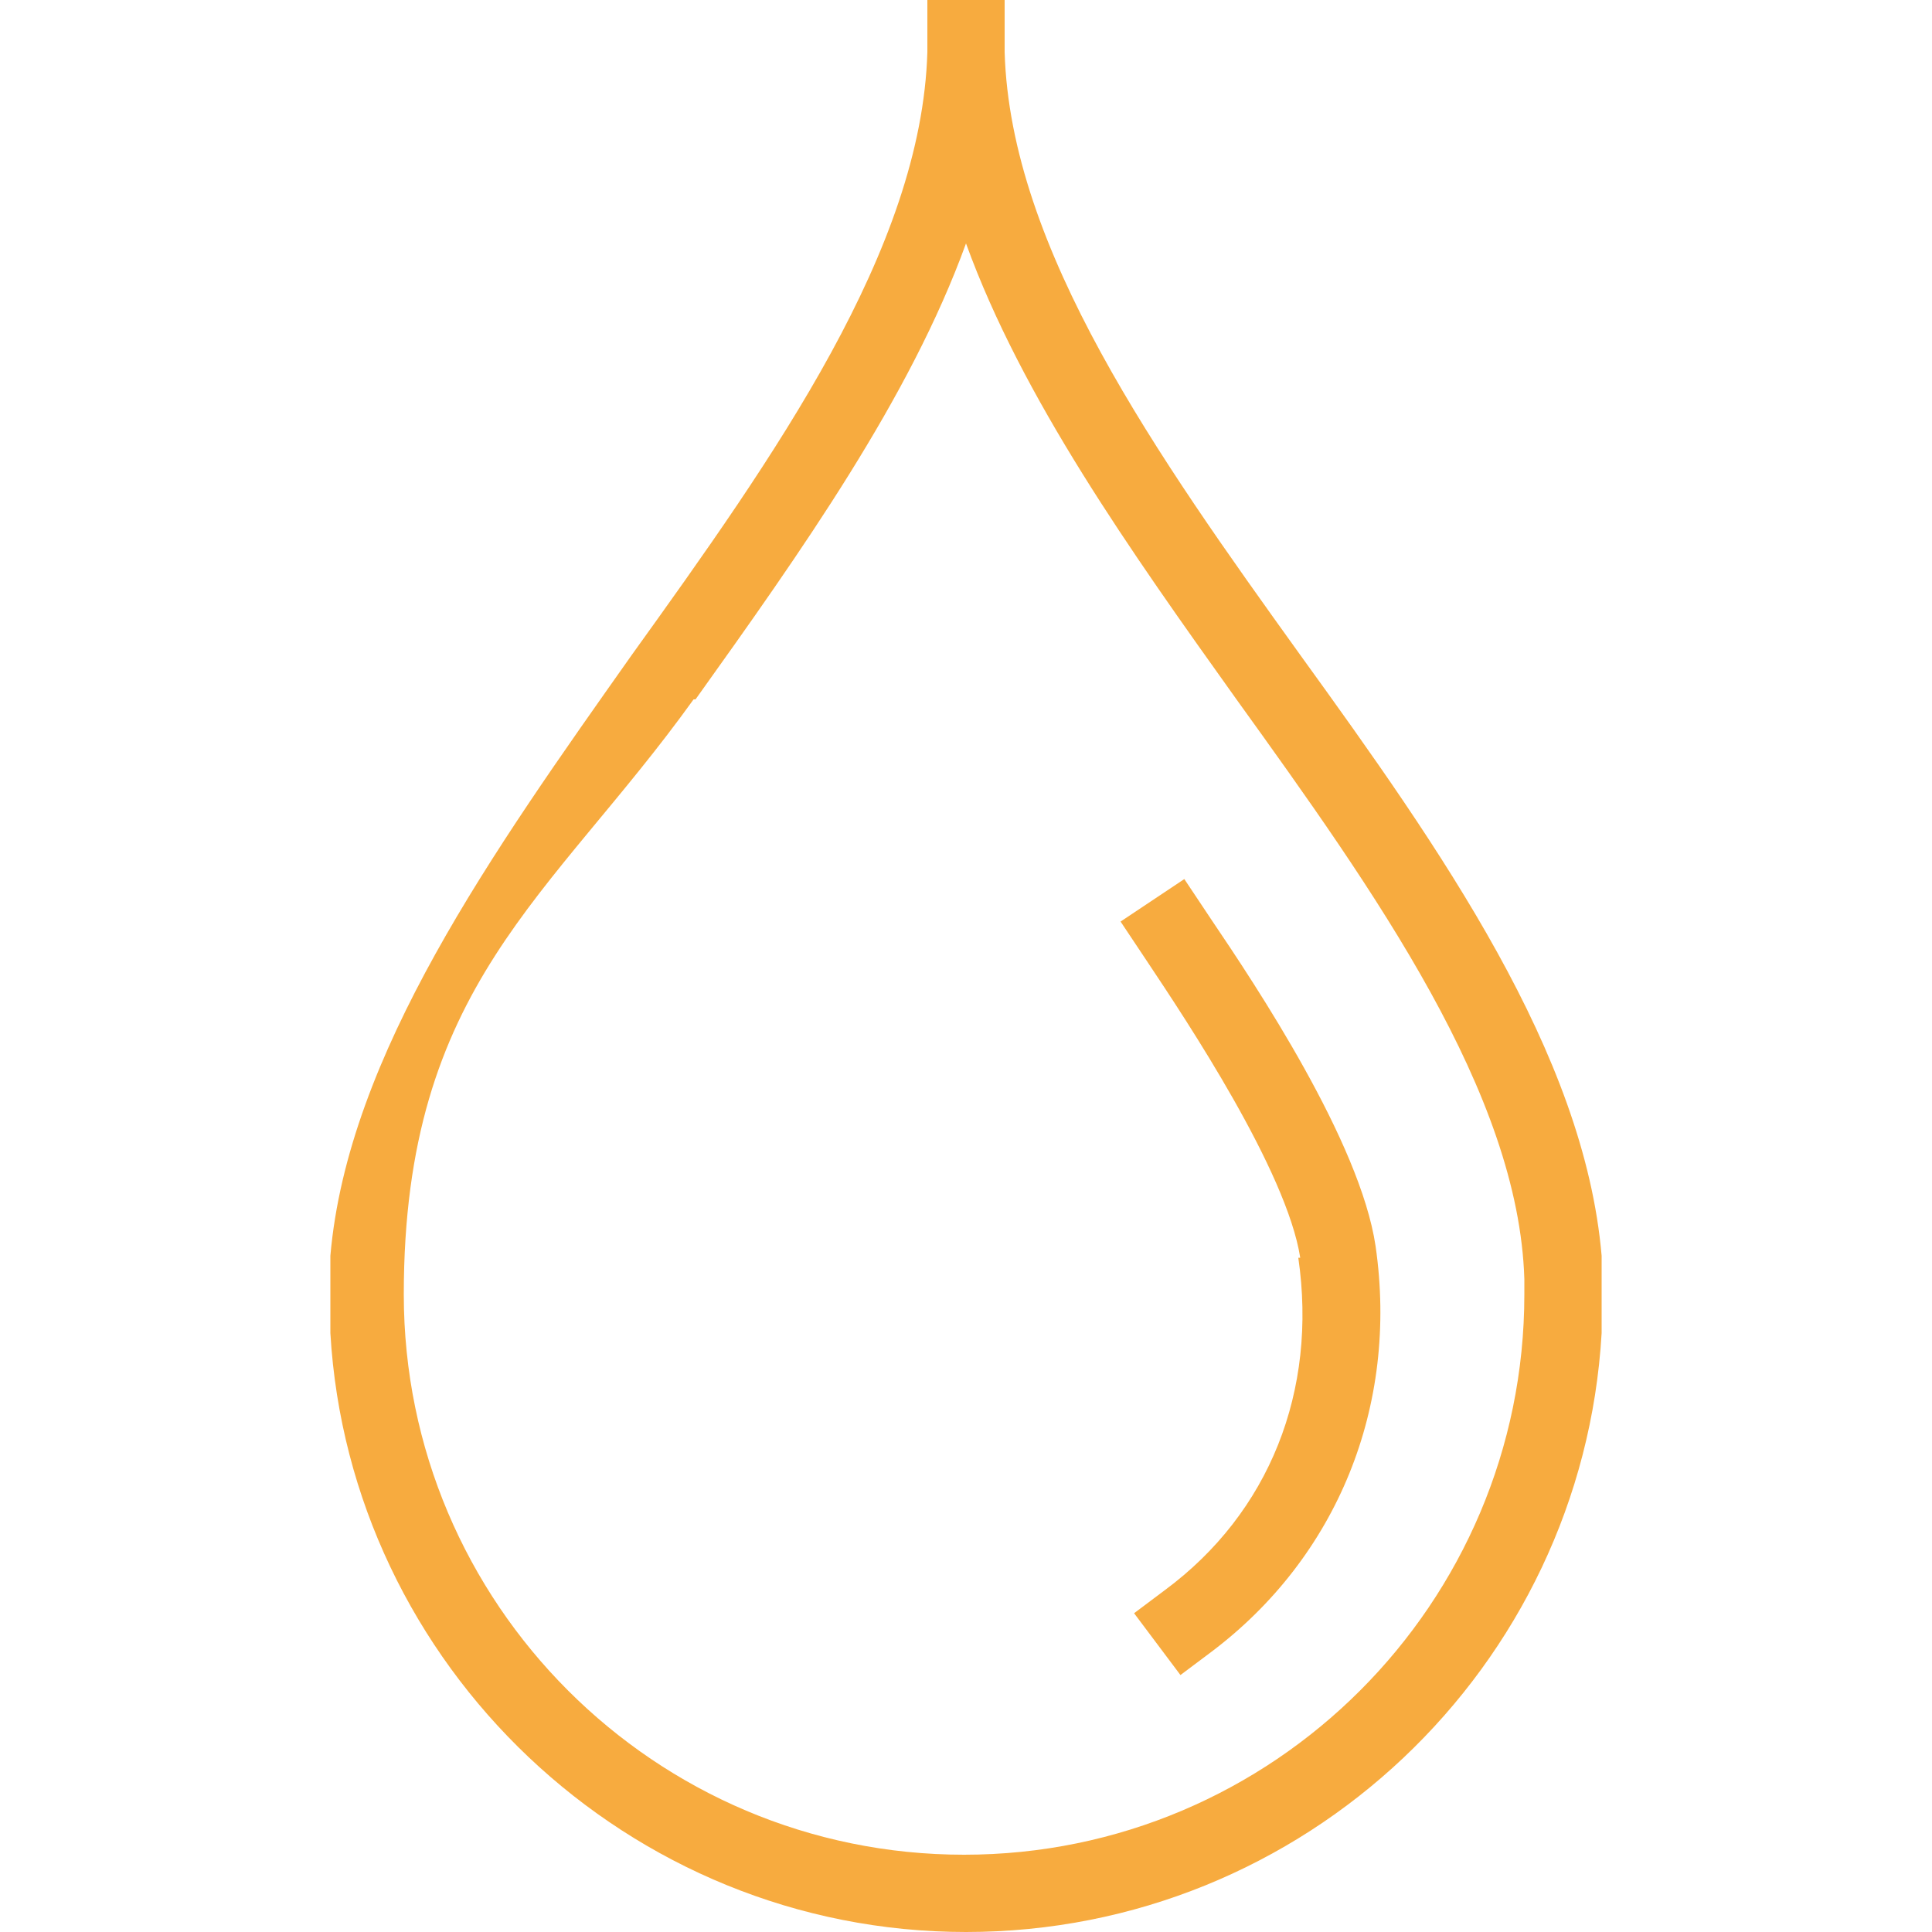 <svg viewBox="0 0 100 100" xmlns="http://www.w3.org/2000/svg"><g fill="#f7ab3f"><path d="m50 100c17.5 0 31.9-13.7 32.9-31v-2c0-.3 0-.6 0-.9v-1.1c-.9-10.5-8.3-21-15.6-31.1-7.4-10.3-15-21-15.3-31.2 0-.2 0-.5 0-.7v-1.5s-0-.5-0-.5h-4v2 .7c-.3 10.2-7.9 20.9-15.3 31.2-7.2 10.2-14.7 20.7-15.6 31.1v4c1 17.2 15.4 31 32.9 31zm-14-63.8c5.5-7.7 11.1-15.6 14-23.6 2.9 8 8.5 15.9 14 23.6 7.2 10 14.6 20.4 14.9 30v.8c0 16-13 29-29 29s-29-13-29-29 7.6-20.5 15-30.8z"/><path d="m67.2 65.1c1 6.9-1.5 13.2-6.9 17.2l-1.6 1.2 2.4 3.2 1.6-1.2c6.5-4.9 9.7-12.7 8.5-21-.8-5.4-6.2-13.5-8.5-16.9l-1.4-2.1-3.3 2.2 1.4 2.1c2 3 7.2 10.8 7.9 15.3z"/></g></svg>